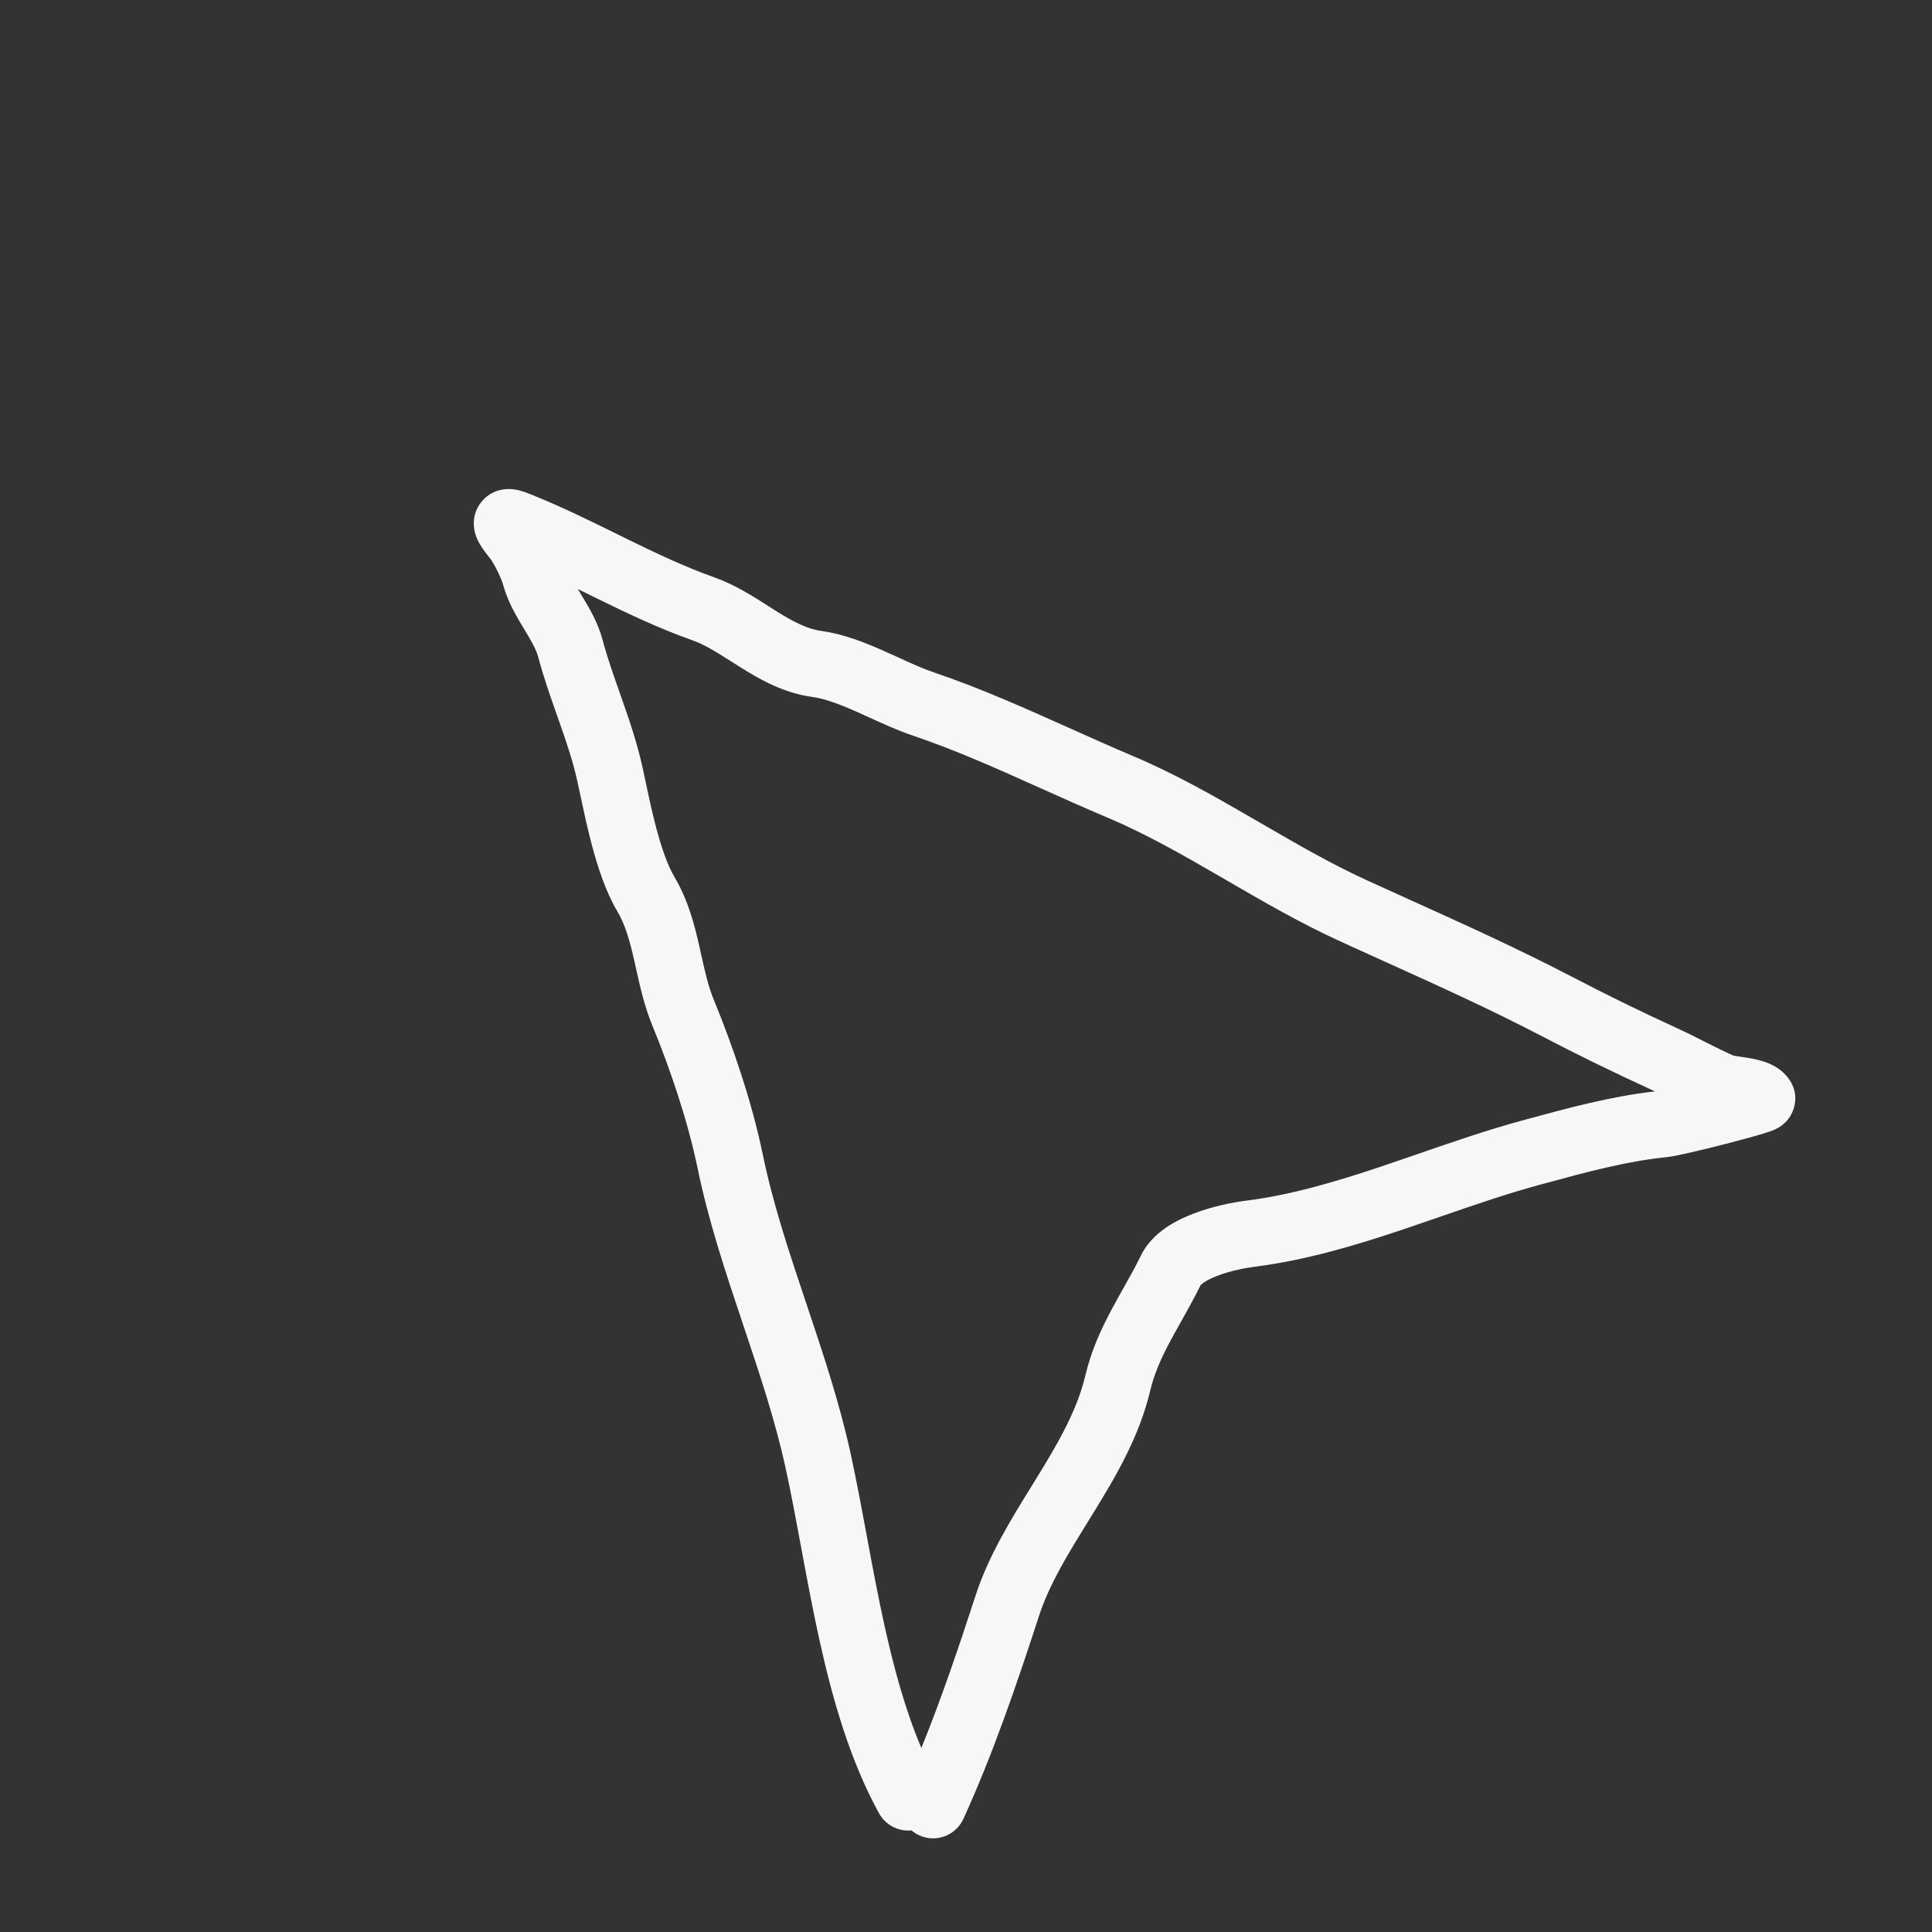 <?xml version="1.0" encoding="UTF-8"?> <svg xmlns="http://www.w3.org/2000/svg" width="58" height="58" viewBox="0 0 58 58" fill="none"><rect x="0" y="0" width="58" height="58" fill="#333333" stroke="none"/> <path fill-rule="evenodd" clip-rule="evenodd" d="M17.347 17.684C17.379 17.738 17.413 17.795 17.45 17.856C17.458 17.868 17.465 17.881 17.473 17.894C17.673 18.223 17.951 18.683 18.093 19.22C18.23 19.736 18.411 20.248 18.607 20.806C18.633 20.878 18.658 20.951 18.684 21.025C18.904 21.652 19.136 22.335 19.291 23.046C19.319 23.175 19.347 23.308 19.376 23.443C19.471 23.891 19.573 24.369 19.698 24.845C19.864 25.473 20.049 25.995 20.253 26.338C20.66 27.024 20.846 27.759 20.987 28.376C21.009 28.476 21.031 28.572 21.052 28.666C21.169 29.19 21.265 29.619 21.434 30.027C22.009 31.421 22.585 33.132 22.897 34.648C23.196 36.105 23.672 37.539 24.174 39.037L24.216 39.161C24.699 40.603 25.203 42.106 25.54 43.654C25.711 44.438 25.864 45.261 26.017 46.083L26.041 46.217C26.204 47.09 26.367 47.963 26.558 48.823C26.849 50.136 27.193 51.377 27.66 52.476C28.252 51.017 28.784 49.45 29.284 47.91C29.674 46.706 30.351 45.614 30.954 44.639C31.008 44.552 31.061 44.466 31.113 44.381C31.782 43.296 32.337 42.333 32.584 41.289C32.763 40.532 33.064 39.889 33.371 39.314C33.501 39.071 33.621 38.858 33.736 38.653C33.915 38.336 34.081 38.041 34.25 37.693C34.596 36.983 35.343 36.618 35.841 36.429C36.401 36.216 37 36.096 37.423 36.043C38.755 35.874 40.085 35.482 41.467 35.019C41.828 34.898 42.196 34.77 42.569 34.642C43.59 34.289 44.645 33.924 45.689 33.641C45.751 33.624 45.812 33.607 45.874 33.59C47.051 33.27 48.36 32.913 49.682 32.764C49.634 32.741 49.585 32.718 49.536 32.696C48.431 32.19 47.364 31.669 46.272 31.099C44.738 30.299 43.18 29.595 41.578 28.87C41.119 28.662 40.655 28.453 40.188 28.238C39.026 27.706 37.914 27.061 36.853 26.445C36.774 26.399 36.695 26.353 36.617 26.308C35.467 25.641 34.37 25.017 33.231 24.538C32.535 24.244 31.867 23.944 31.212 23.65C29.929 23.074 28.698 22.521 27.4 22.082C26.962 21.934 26.495 21.721 26.083 21.533C25.958 21.476 25.839 21.421 25.726 21.371C25.193 21.135 24.762 20.974 24.387 20.923C23.513 20.803 22.801 20.39 22.246 20.043C22.139 19.976 22.038 19.912 21.942 19.851C21.494 19.567 21.157 19.353 20.781 19.22C19.767 18.86 18.826 18.41 17.93 17.97C17.823 17.918 17.717 17.866 17.612 17.814C17.523 17.77 17.435 17.727 17.347 17.684ZM52.894 32.979L53.738 32.442C54.013 32.873 53.87 33.303 53.749 33.501C53.648 33.667 53.525 33.76 53.489 33.787C53.4 33.854 53.316 33.893 53.293 33.903L53.292 33.904C53.227 33.934 53.161 33.958 53.12 33.972C53.026 34.004 52.906 34.041 52.778 34.078C52.519 34.153 52.172 34.246 51.82 34.337C51.466 34.428 51.098 34.519 50.792 34.589C50.521 34.652 50.216 34.72 50.046 34.737C48.838 34.857 47.616 35.189 46.346 35.535C46.302 35.547 46.258 35.559 46.214 35.57C45.24 35.835 44.281 36.166 43.282 36.511C42.896 36.645 42.503 36.78 42.102 36.915C40.693 37.387 39.21 37.832 37.675 38.027C37.36 38.067 36.924 38.157 36.552 38.298C36.367 38.369 36.226 38.441 36.131 38.508C36.074 38.548 36.049 38.574 36.042 38.582C35.855 38.965 35.632 39.363 35.431 39.721C35.323 39.913 35.221 40.095 35.135 40.256C34.862 40.767 34.651 41.235 34.53 41.748C34.2 43.145 33.475 44.361 32.816 45.43C32.77 45.504 32.725 45.578 32.679 45.652C32.049 46.672 31.498 47.564 31.186 48.528C30.532 50.543 29.797 52.692 28.921 54.605C28.691 55.107 28.098 55.328 27.596 55.098C27.509 55.059 27.431 55.008 27.362 54.95C26.977 54.987 26.588 54.797 26.389 54.436C25.525 52.866 25 51.041 24.605 49.255C24.406 48.358 24.237 47.453 24.075 46.583L24.052 46.459C23.898 45.627 23.75 44.832 23.586 44.08C23.273 42.64 22.799 41.227 22.305 39.755L22.278 39.673C21.78 38.19 21.265 36.645 20.938 35.051C20.658 33.693 20.128 32.105 19.585 30.791C19.345 30.208 19.207 29.588 19.093 29.07C19.073 28.984 19.055 28.9 19.037 28.82C18.899 28.218 18.767 27.753 18.533 27.36C18.182 26.768 17.942 26.025 17.765 25.357C17.625 24.828 17.509 24.282 17.413 23.828C17.386 23.701 17.361 23.581 17.337 23.471C17.211 22.893 17.017 22.314 16.797 21.687C16.772 21.616 16.747 21.544 16.721 21.472C16.527 20.922 16.319 20.331 16.16 19.733C16.098 19.498 15.965 19.266 15.738 18.89C15.73 18.877 15.723 18.864 15.715 18.851C15.516 18.522 15.237 18.062 15.095 17.525C15.083 17.479 15.026 17.33 14.931 17.137C14.887 17.049 14.843 16.967 14.803 16.9C14.783 16.866 14.766 16.839 14.753 16.818C14.741 16.8 14.734 16.791 14.733 16.79C14.733 16.79 14.733 16.79 14.733 16.79C14.613 16.641 14.497 16.489 14.414 16.35C14.376 16.287 14.308 16.168 14.266 16.018C14.235 15.91 14.127 15.472 14.451 15.069C14.767 14.675 15.206 14.678 15.306 14.681C15.453 14.686 15.576 14.718 15.636 14.735C15.766 14.772 15.909 14.83 16.013 14.873C16.884 15.226 17.711 15.633 18.497 16.02C18.602 16.072 18.707 16.124 18.811 16.175C19.703 16.612 20.555 17.017 21.451 17.335C22.061 17.552 22.624 17.912 23.071 18.198C23.154 18.251 23.232 18.301 23.306 18.347C23.836 18.679 24.238 18.884 24.658 18.941C25.337 19.034 25.991 19.301 26.537 19.543C26.697 19.614 26.847 19.683 26.99 19.747C27.376 19.924 27.708 20.075 28.041 20.188C29.427 20.656 30.813 21.278 32.149 21.877C32.782 22.161 33.404 22.439 34.008 22.695C35.278 23.23 36.477 23.915 37.62 24.578C37.693 24.62 37.766 24.662 37.838 24.704C38.918 25.331 39.95 25.93 41.02 26.42C41.469 26.625 41.92 26.83 42.373 27.034C43.983 27.763 45.608 28.498 47.197 29.326C48.258 29.879 49.295 30.386 50.369 30.877C50.648 31.005 50.921 31.143 51.174 31.272C51.205 31.287 51.235 31.302 51.265 31.318C51.536 31.455 51.786 31.579 52.036 31.689C52.05 31.692 52.075 31.697 52.112 31.703C52.125 31.705 52.158 31.71 52.201 31.716C52.29 31.73 52.42 31.749 52.487 31.76C52.627 31.784 52.822 31.821 53.011 31.889C53.167 31.946 53.513 32.089 53.738 32.442L52.894 32.979Z" fill="#F8F7F8"></path> </svg> 